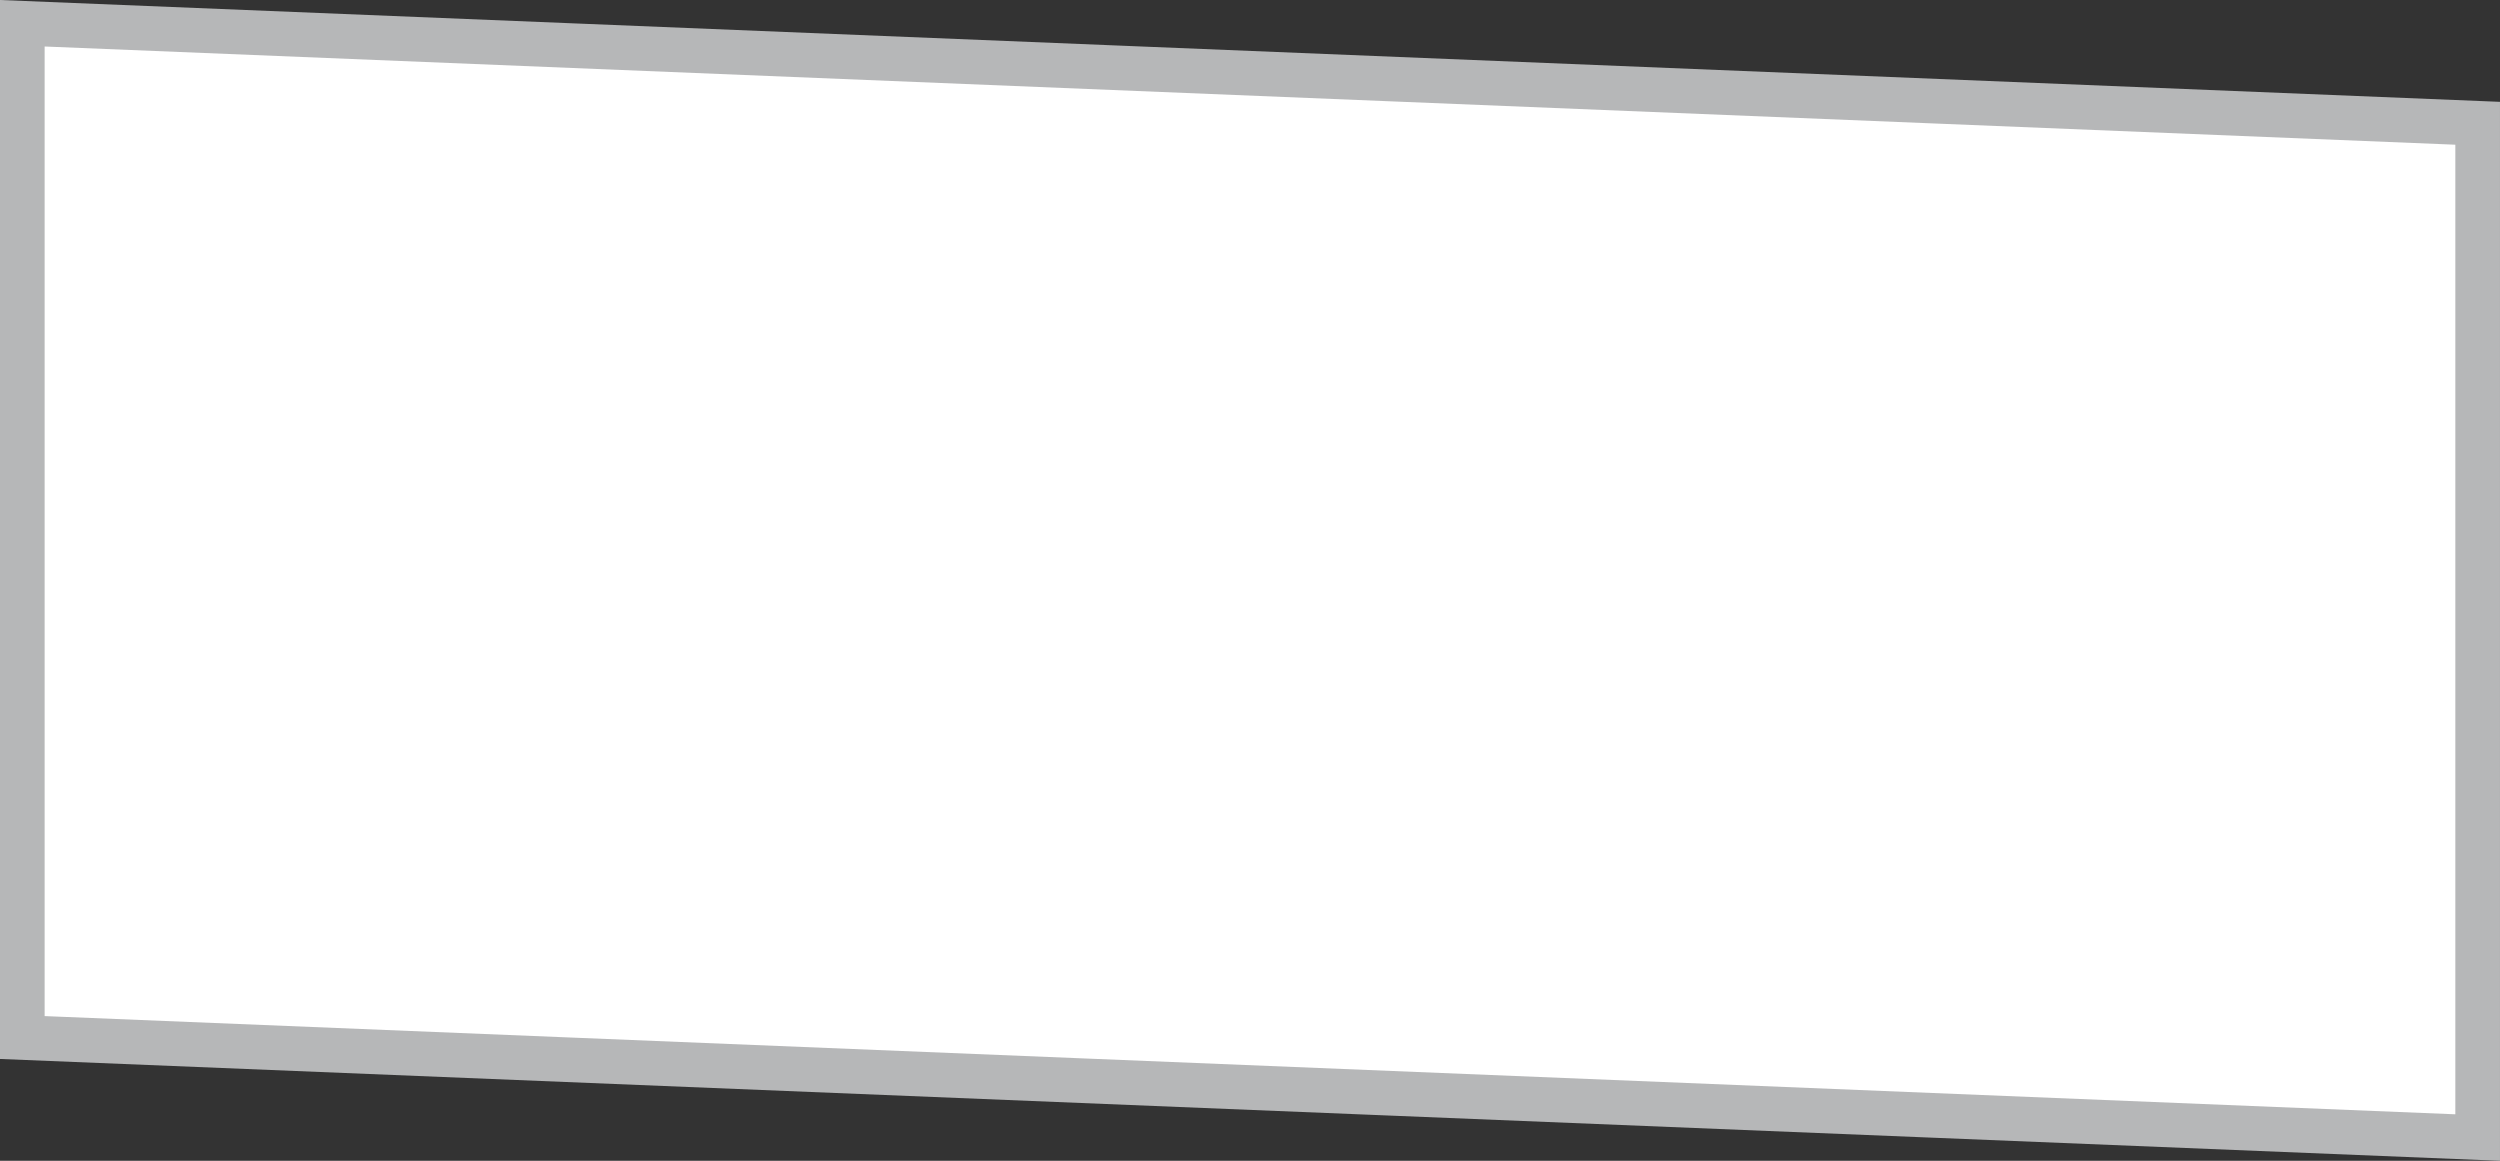 <?xml version="1.0" encoding="UTF-8" standalone="no"?> <!-- Created with Inkscape (http://www.inkscape.org/) --> <svg xmlns:dc="http://purl.org/dc/elements/1.1/" xmlns:cc="http://creativecommons.org/ns#" xmlns:rdf="http://www.w3.org/1999/02/22-rdf-syntax-ns#" xmlns:svg="http://www.w3.org/2000/svg" xmlns="http://www.w3.org/2000/svg" xmlns:sodipodi="http://sodipodi.sourceforge.net/DTD/sodipodi-0.dtd" xmlns:inkscape="http://www.inkscape.org/namespaces/inkscape" width="148.167mm" height="68.796mm" viewBox="0 0 148.167 68.796" id="svg7435" inkscape:version="0.92.0 r15299" sodipodi:docname="Плашка угол левый.svg"><rect x="0" y="0" width="148.167" height="68.796" fill="#333333" stroke="none"/> <defs id="defs7429"></defs>  <g inkscape:label="Layer 1" inkscape:groupmode="layer" id="layer1" transform="translate(40.632,-34.134)"> <path style="fill:#ffffff;fill-opacity:1;stroke:#b6b7b8;stroke-width:2.646;stroke-opacity:1" d="M -39.31,35.512 V 68.532 95.625 L 106.211,101.553 V 68.532 41.44 Z" id="path9421-3-2-4" inkscape:connector-curvature="0"></path> </g> </svg> 